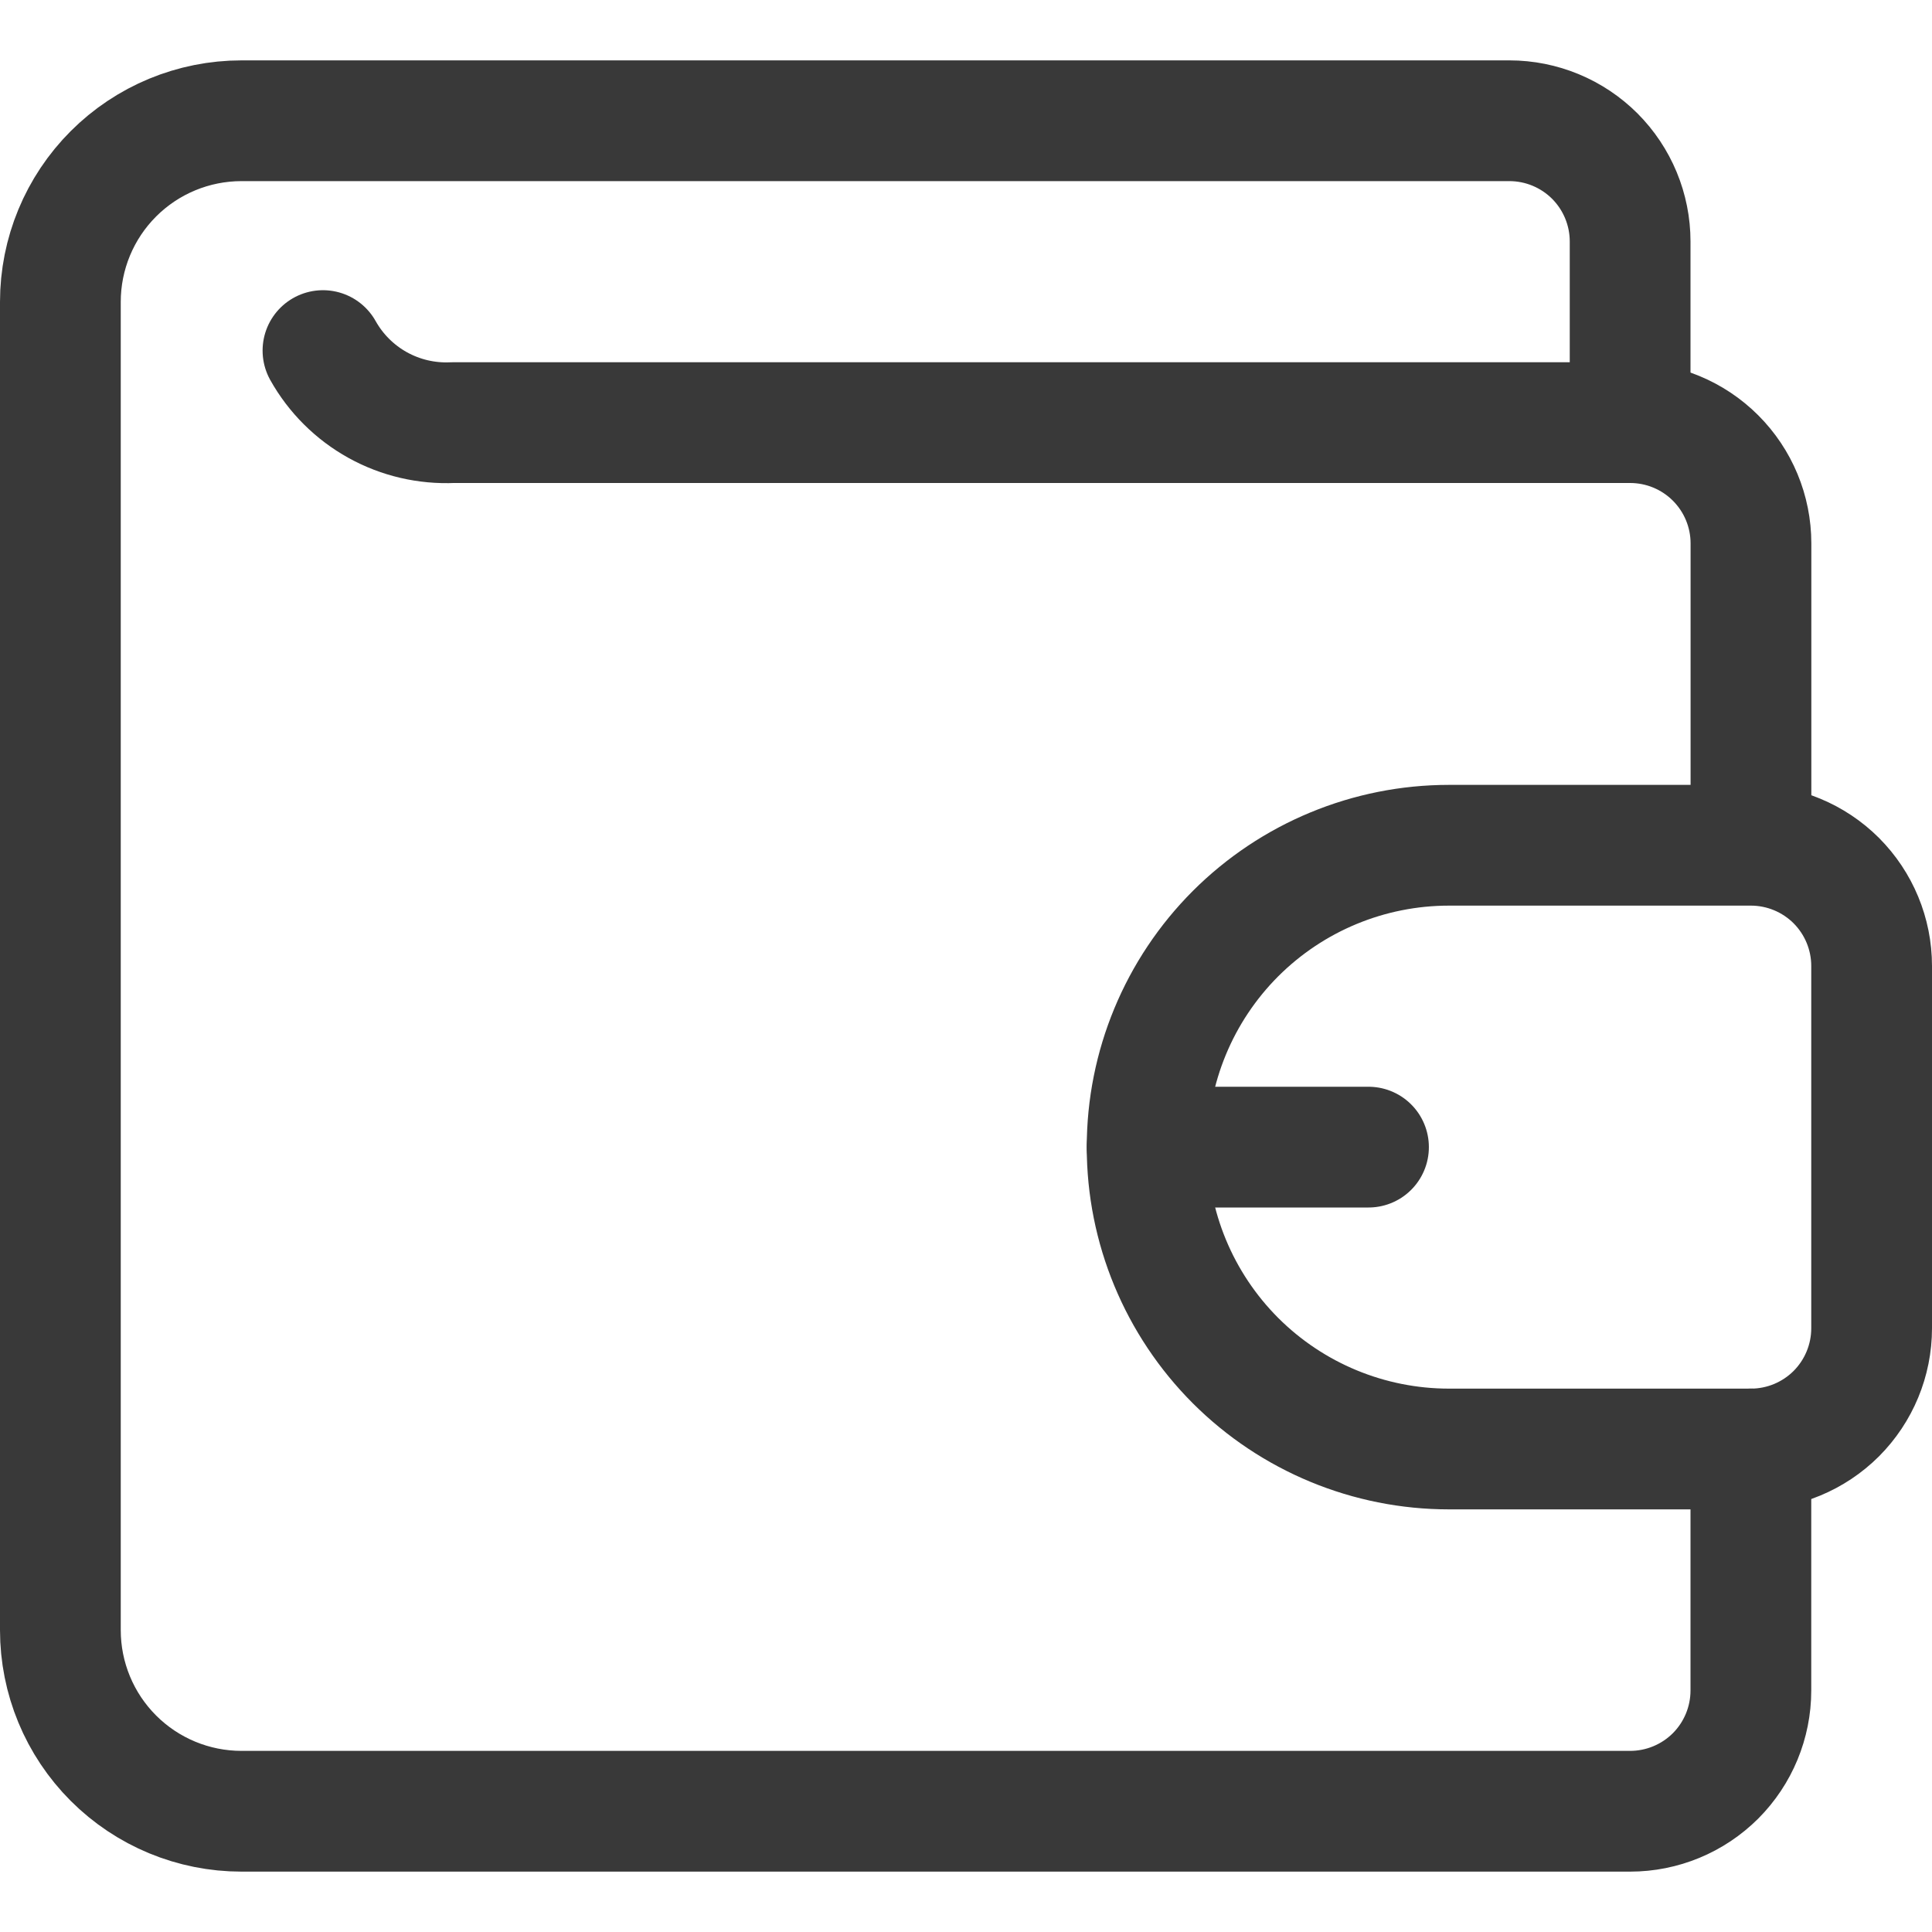 <svg xmlns="http://www.w3.org/2000/svg" width="24" height="24" viewBox="0 0 24 24" fill="none">
  <path d="M21.75 18V21C21.75 21.398 21.592 21.779 21.311 22.061C21.029 22.342 20.648 22.5 20.25 22.5H3C2.403 22.5 1.831 22.263 1.409 21.841C0.987 21.419 0.75 20.847 0.75 20.25V3.75C0.75 3.153 0.987 2.581 1.409 2.159C1.831 1.737 2.403 1.5 3 1.5H18.75C19.148 1.5 19.529 1.658 19.811 1.939C20.092 2.221 20.25 2.602 20.25 3V5" stroke="#393939" stroke-width="1.5" stroke-linecap="round" stroke-linejoin="round"/>
  <path d="M21.75 18C22.148 18 22.529 17.842 22.811 17.561C23.092 17.279 23.25 16.898 23.25 16.5V12C23.25 11.602 23.092 11.221 22.811 10.939C22.529 10.658 22.148 10.5 21.75 10.5H18C17.005 10.5 16.052 10.895 15.348 11.598C14.645 12.302 14.25 13.255 14.25 14.25C14.25 15.245 14.645 16.198 15.348 16.902C16.052 17.605 17.005 18 18 18H21.75Z" stroke="#393939" stroke-width="1.5" stroke-linecap="round" stroke-linejoin="round"/>
  <path d="M4.012 4.355C4.171 4.639 4.407 4.874 4.692 5.032C4.977 5.19 5.3 5.265 5.626 5.25H20.251C20.648 5.25 21.03 5.408 21.311 5.689C21.593 5.971 21.751 6.352 21.751 6.75V10.316" stroke="#393939" stroke-width="1.5" stroke-linecap="round" stroke-linejoin="round"/>
  <path d="M14.25 14.25H17" stroke="#393939" stroke-width="1.5" stroke-linecap="round" stroke-linejoin="round"/>
</svg>